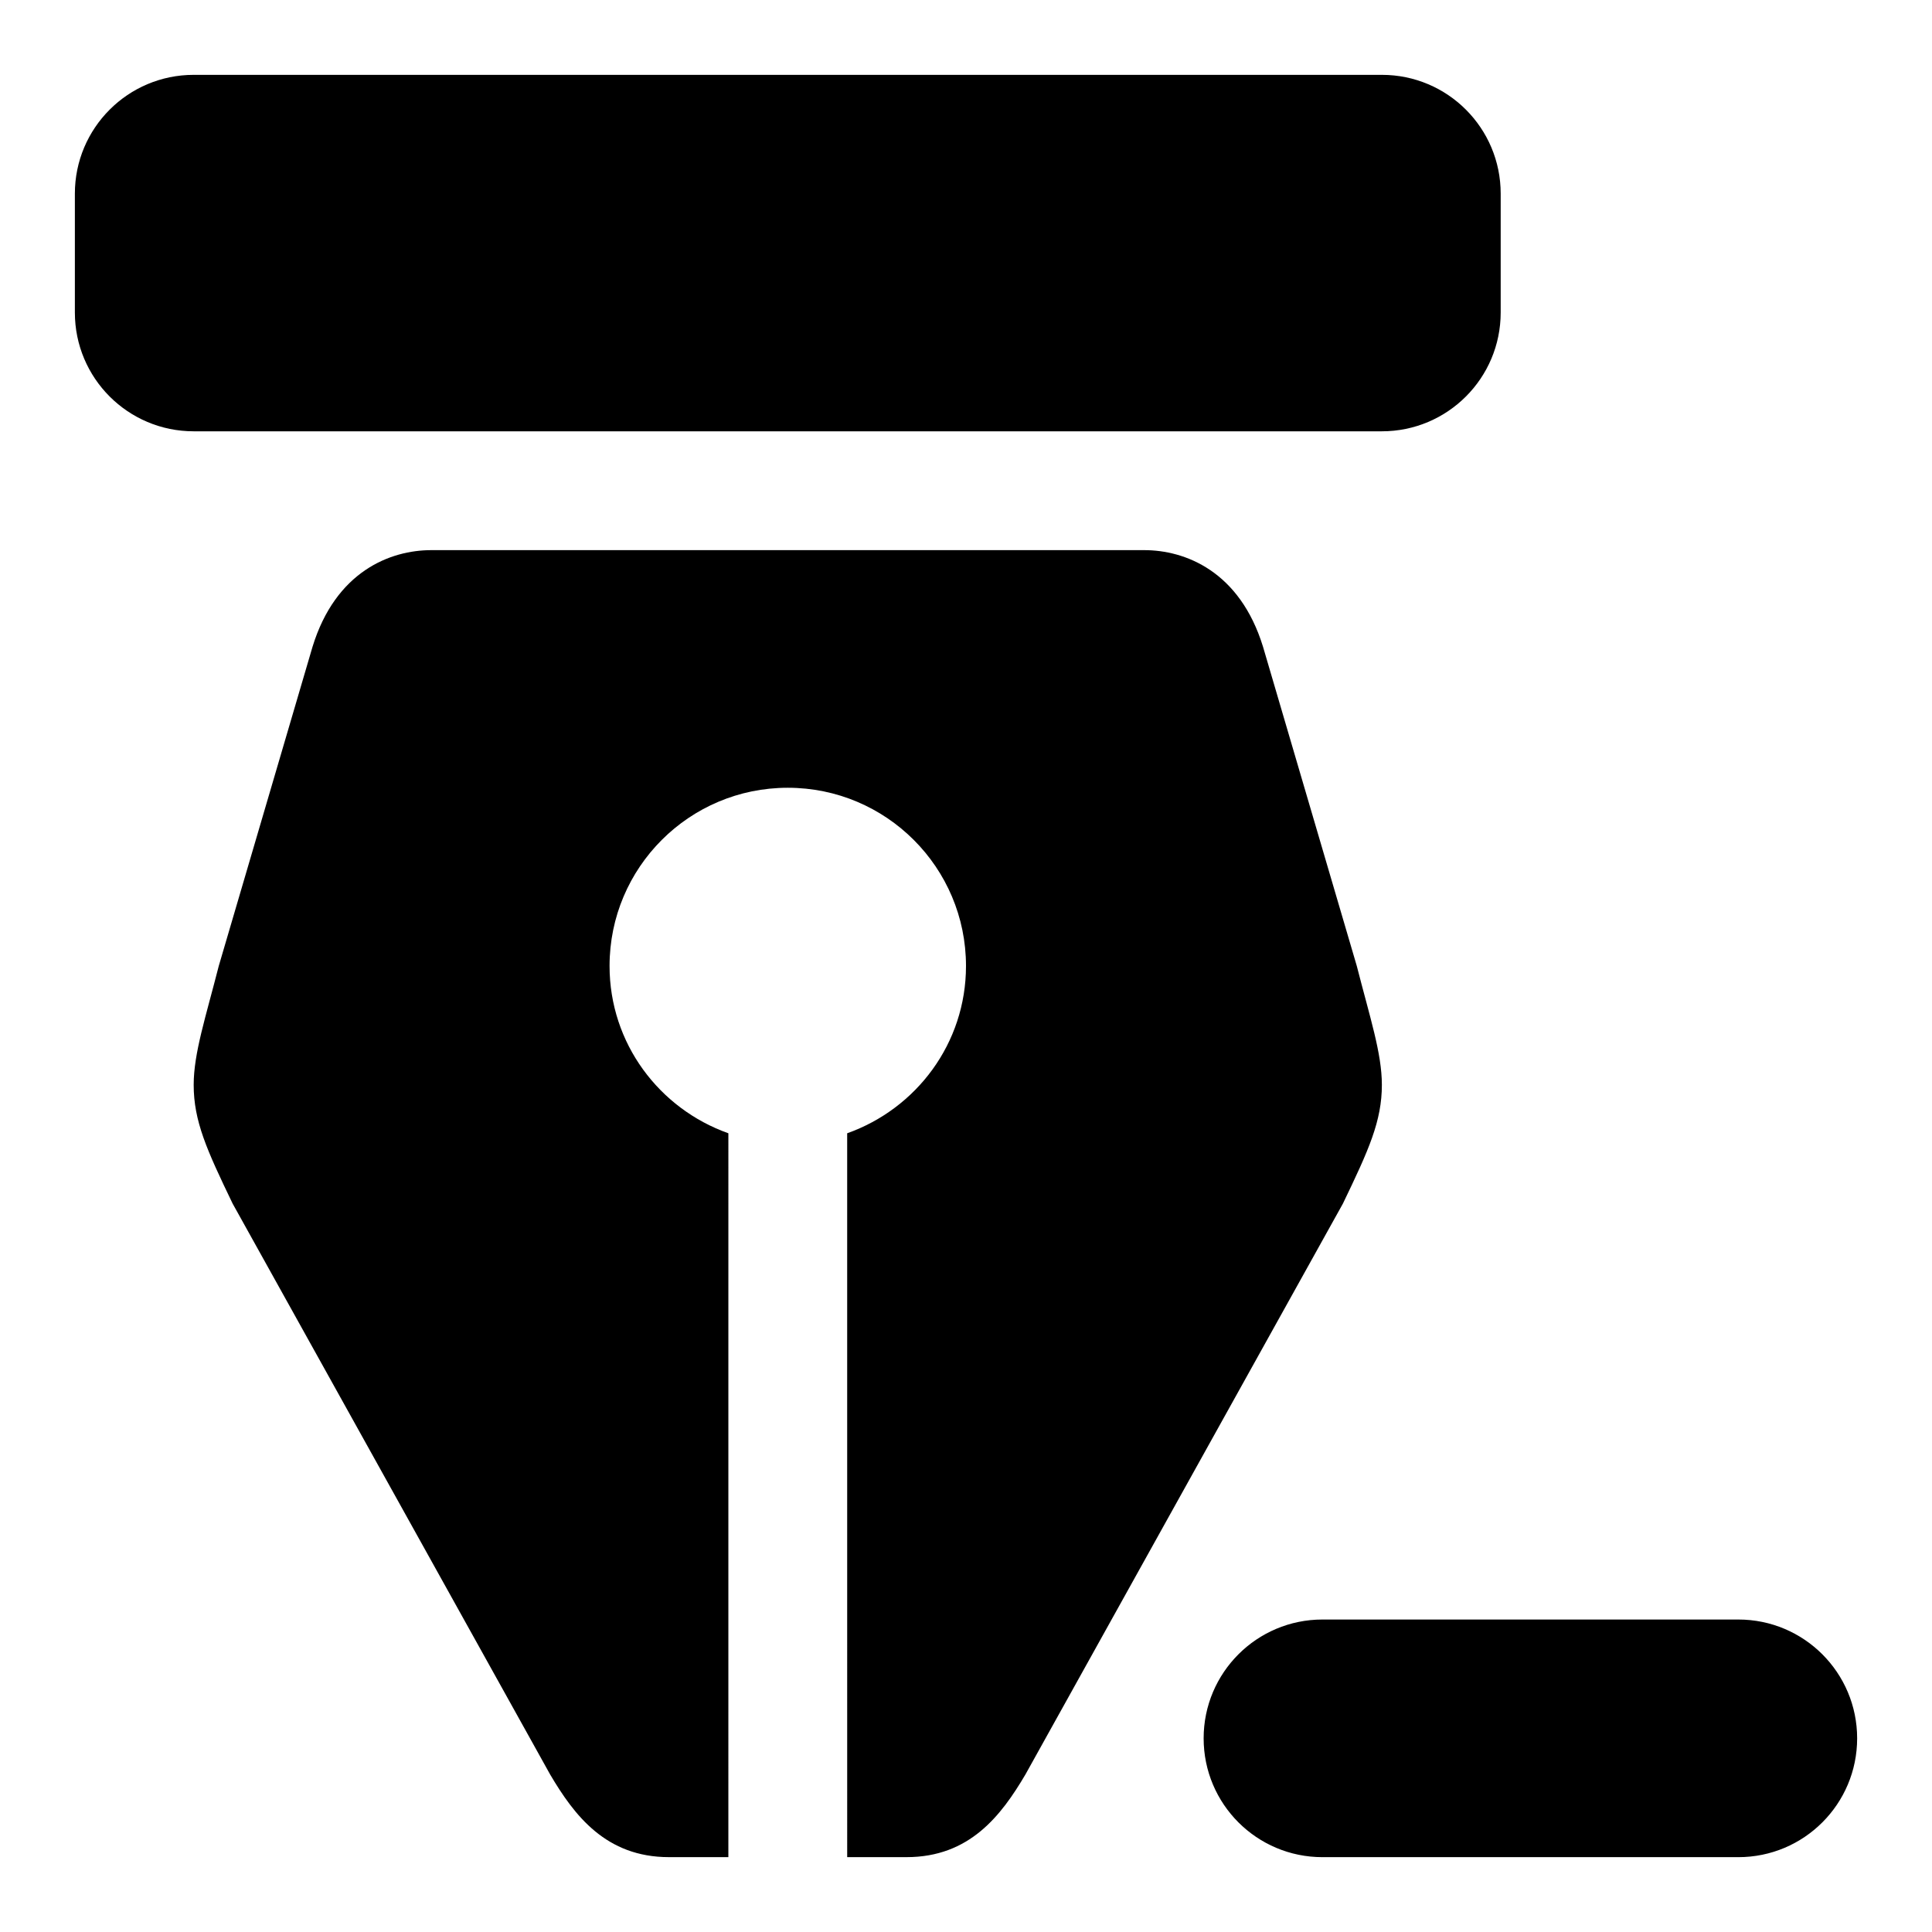 <?xml version="1.0" encoding="UTF-8"?>
<!-- Uploaded to: SVG Repo, www.svgrepo.com, Generator: SVG Repo Mixer Tools -->
<svg fill="#000000" width="800px" height="800px" version="1.1" viewBox="144 144 512 512" xmlns="http://www.w3.org/2000/svg">
 <path d="m510.21 258.3c17.398 0 31.488-14.09 31.488-31.488v-31.488c0-17.398-14.09-31.488-31.488-31.488h-314.88c-17.395 0-31.488 14.094-31.488 31.488v31.488c0 17.398 14.09 31.488 31.488 31.488zm0 173.19c0-8.359-3.18-17.918-6.644-31.488l-24.844-84.578c-6.156-20.059-20.656-25.633-31.488-25.633h-188.93c-10.832 0-25.332 5.574-31.488 25.633l-24.844 84.578c-3.461 13.57-6.644 23.125-6.644 31.488 0 9.59 3.449 17.223 10.328 31.488l84.137 151.28c6.394 10.832 14.77 21.902 31.488 21.902h15.742l0.004-191.83c-18.309-6.504-31.488-23.805-31.488-44.336 0-26.086 21.145-47.23 47.23-47.23s47.23 21.145 47.23 47.23c0 20.531-13.18 37.832-31.488 44.336l0.004 191.83h15.742c16.719 0 25.098-11.066 31.488-21.898l84.137-151.29c6.879-14.266 10.328-21.902 10.328-31.488zm94.465 141.7h-110.21c-17.398 0-31.488 14.09-31.488 31.488s14.09 31.488 31.488 31.488h110.21c17.398 0 31.488-14.09 31.488-31.488s-14.094-31.488-31.488-31.488z"/>
</svg>